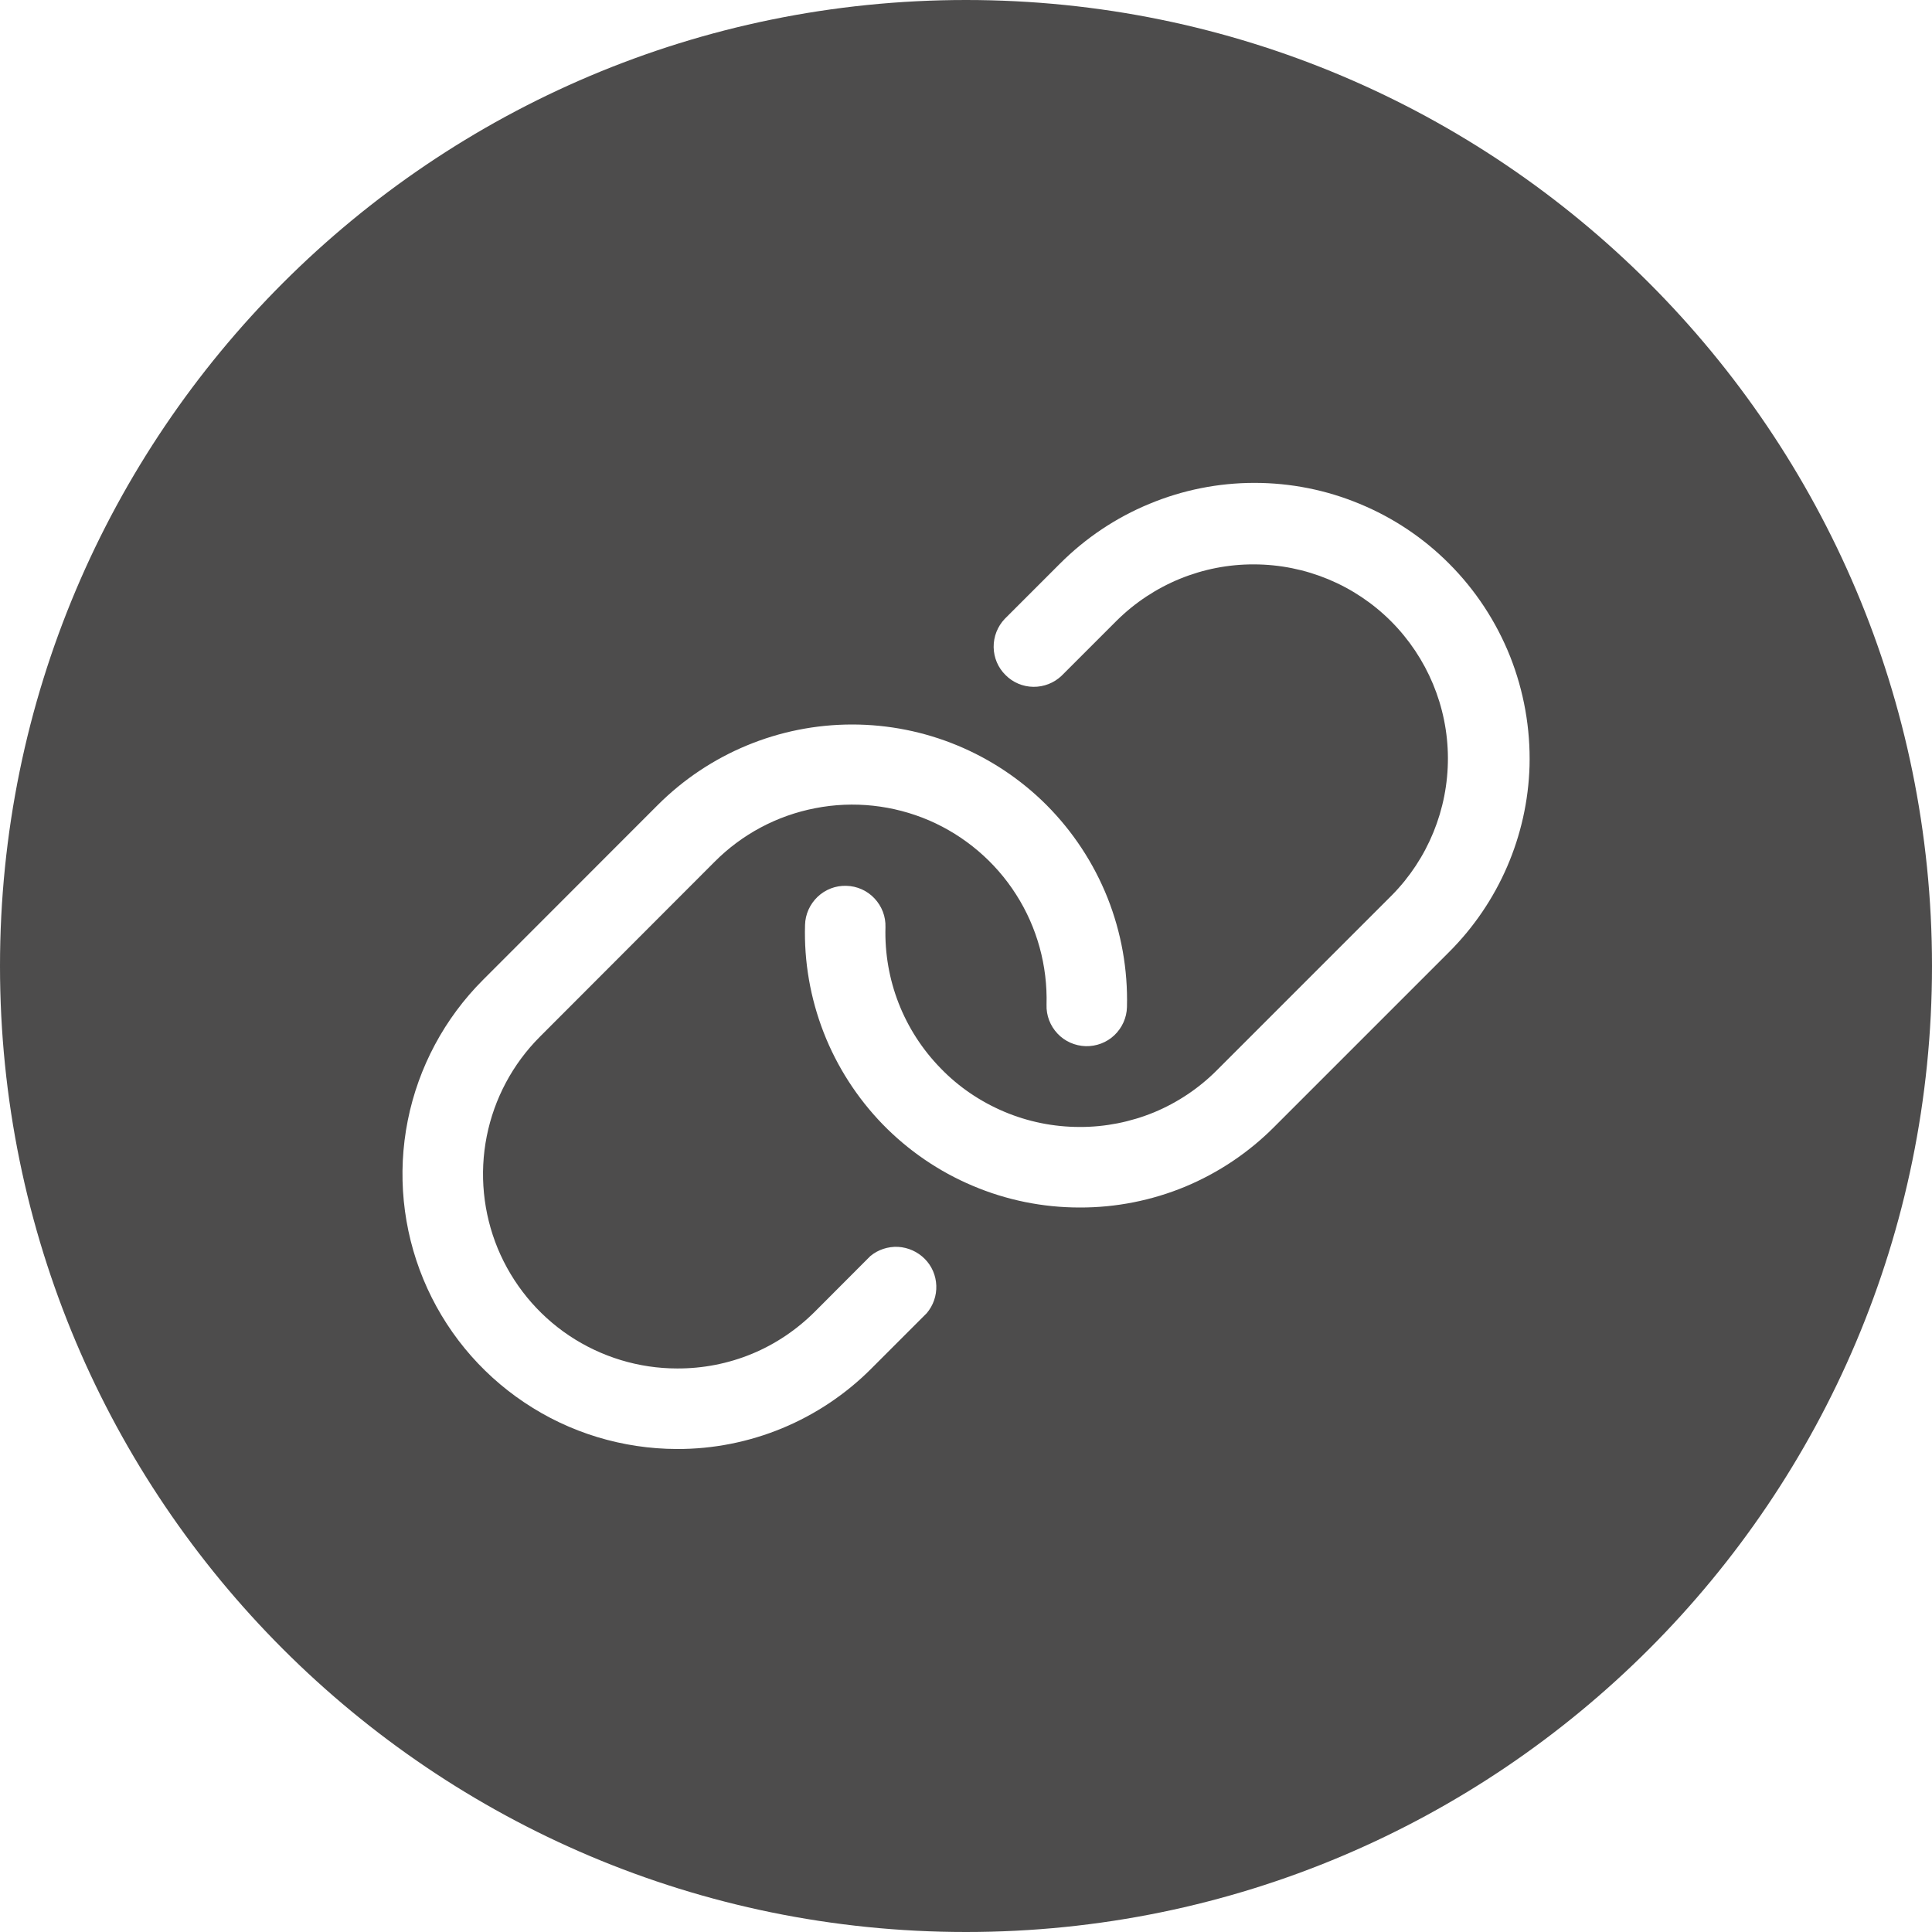 <svg width="16" height="16" viewBox="0 0 16 16" fill="none" xmlns="http://www.w3.org/2000/svg">
<path fill-rule="evenodd" clip-rule="evenodd" d="M8 16C12.418 16 16 12.418 16 8C16 3.582 12.418 0 8 0C3.582 0 0 3.582 0 8C0 12.418 3.582 16 8 16ZM12 7.885C12.411 7.475 12.65 6.923 12.667 6.343C12.675 6.033 12.62 5.724 12.506 5.436C12.391 5.148 12.219 4.886 12 4.667C11.789 4.455 11.537 4.287 11.261 4.173C10.985 4.058 10.689 3.999 10.389 3.999C10.09 3.999 9.794 4.058 9.518 4.173C9.242 4.287 8.991 4.455 8.779 4.667L8.321 5.125C8.261 5.188 8.228 5.272 8.229 5.359C8.23 5.446 8.265 5.529 8.327 5.59C8.388 5.652 8.471 5.687 8.558 5.688C8.645 5.689 8.729 5.656 8.792 5.596L9.25 5.138C9.553 4.839 9.961 4.672 10.386 4.674C10.812 4.675 11.219 4.844 11.52 5.145C11.82 5.446 11.99 5.853 11.991 6.278C11.992 6.703 11.825 7.112 11.527 7.414L10.079 8.862C9.93 9.012 9.752 9.131 9.557 9.212C9.362 9.292 9.152 9.334 8.941 9.333C8.726 9.333 8.513 9.29 8.315 9.206C8.117 9.122 7.937 9 7.788 8.845C7.638 8.691 7.52 8.508 7.442 8.308C7.364 8.108 7.327 7.894 7.333 7.679C7.336 7.59 7.303 7.505 7.242 7.44C7.182 7.376 7.098 7.338 7.009 7.336C6.921 7.333 6.835 7.366 6.771 7.427C6.707 7.488 6.669 7.572 6.667 7.66C6.658 7.964 6.711 8.267 6.821 8.55C6.931 8.833 7.098 9.092 7.309 9.31C7.521 9.528 7.775 9.702 8.055 9.82C8.335 9.939 8.636 10 8.94 10H8.942C9.241 10.001 9.538 9.942 9.814 9.828C10.09 9.713 10.341 9.545 10.552 9.333L12 7.885ZM6.75 10.861L7.208 10.402C7.272 10.349 7.354 10.322 7.438 10.326C7.521 10.331 7.599 10.366 7.658 10.425C7.717 10.484 7.751 10.563 7.754 10.647C7.757 10.73 7.729 10.811 7.675 10.875L7.217 11.333C7.006 11.545 6.755 11.713 6.478 11.828C6.202 11.942 5.906 12.001 5.607 12C5.157 11.999 4.717 11.866 4.343 11.615C3.969 11.365 3.678 11.01 3.506 10.594C3.334 10.178 3.289 9.72 3.377 9.279C3.465 8.838 3.682 8.433 4 8.115L5.447 6.667C5.874 6.24 6.453 6 7.057 6C7.661 6 8.24 6.24 8.667 6.667C8.885 6.886 9.057 7.147 9.172 7.435C9.286 7.722 9.341 8.03 9.333 8.34C9.331 8.428 9.293 8.512 9.229 8.573C9.165 8.634 9.079 8.666 8.991 8.664C8.902 8.661 8.818 8.624 8.758 8.56C8.697 8.495 8.664 8.41 8.667 8.321C8.676 7.999 8.589 7.68 8.415 7.408C8.242 7.136 7.99 6.922 7.694 6.794C7.397 6.667 7.069 6.631 6.752 6.693C6.435 6.754 6.144 6.909 5.917 7.138L4.471 8.586C4.246 8.811 4.093 9.098 4.031 9.41C3.969 9.722 4.001 10.045 4.122 10.339C4.244 10.633 4.45 10.885 4.715 11.062C4.979 11.238 5.29 11.333 5.608 11.333C5.82 11.334 6.031 11.293 6.227 11.212C6.423 11.131 6.6 11.011 6.75 10.861Z" fill="#4D4C4C"/>
</svg>
